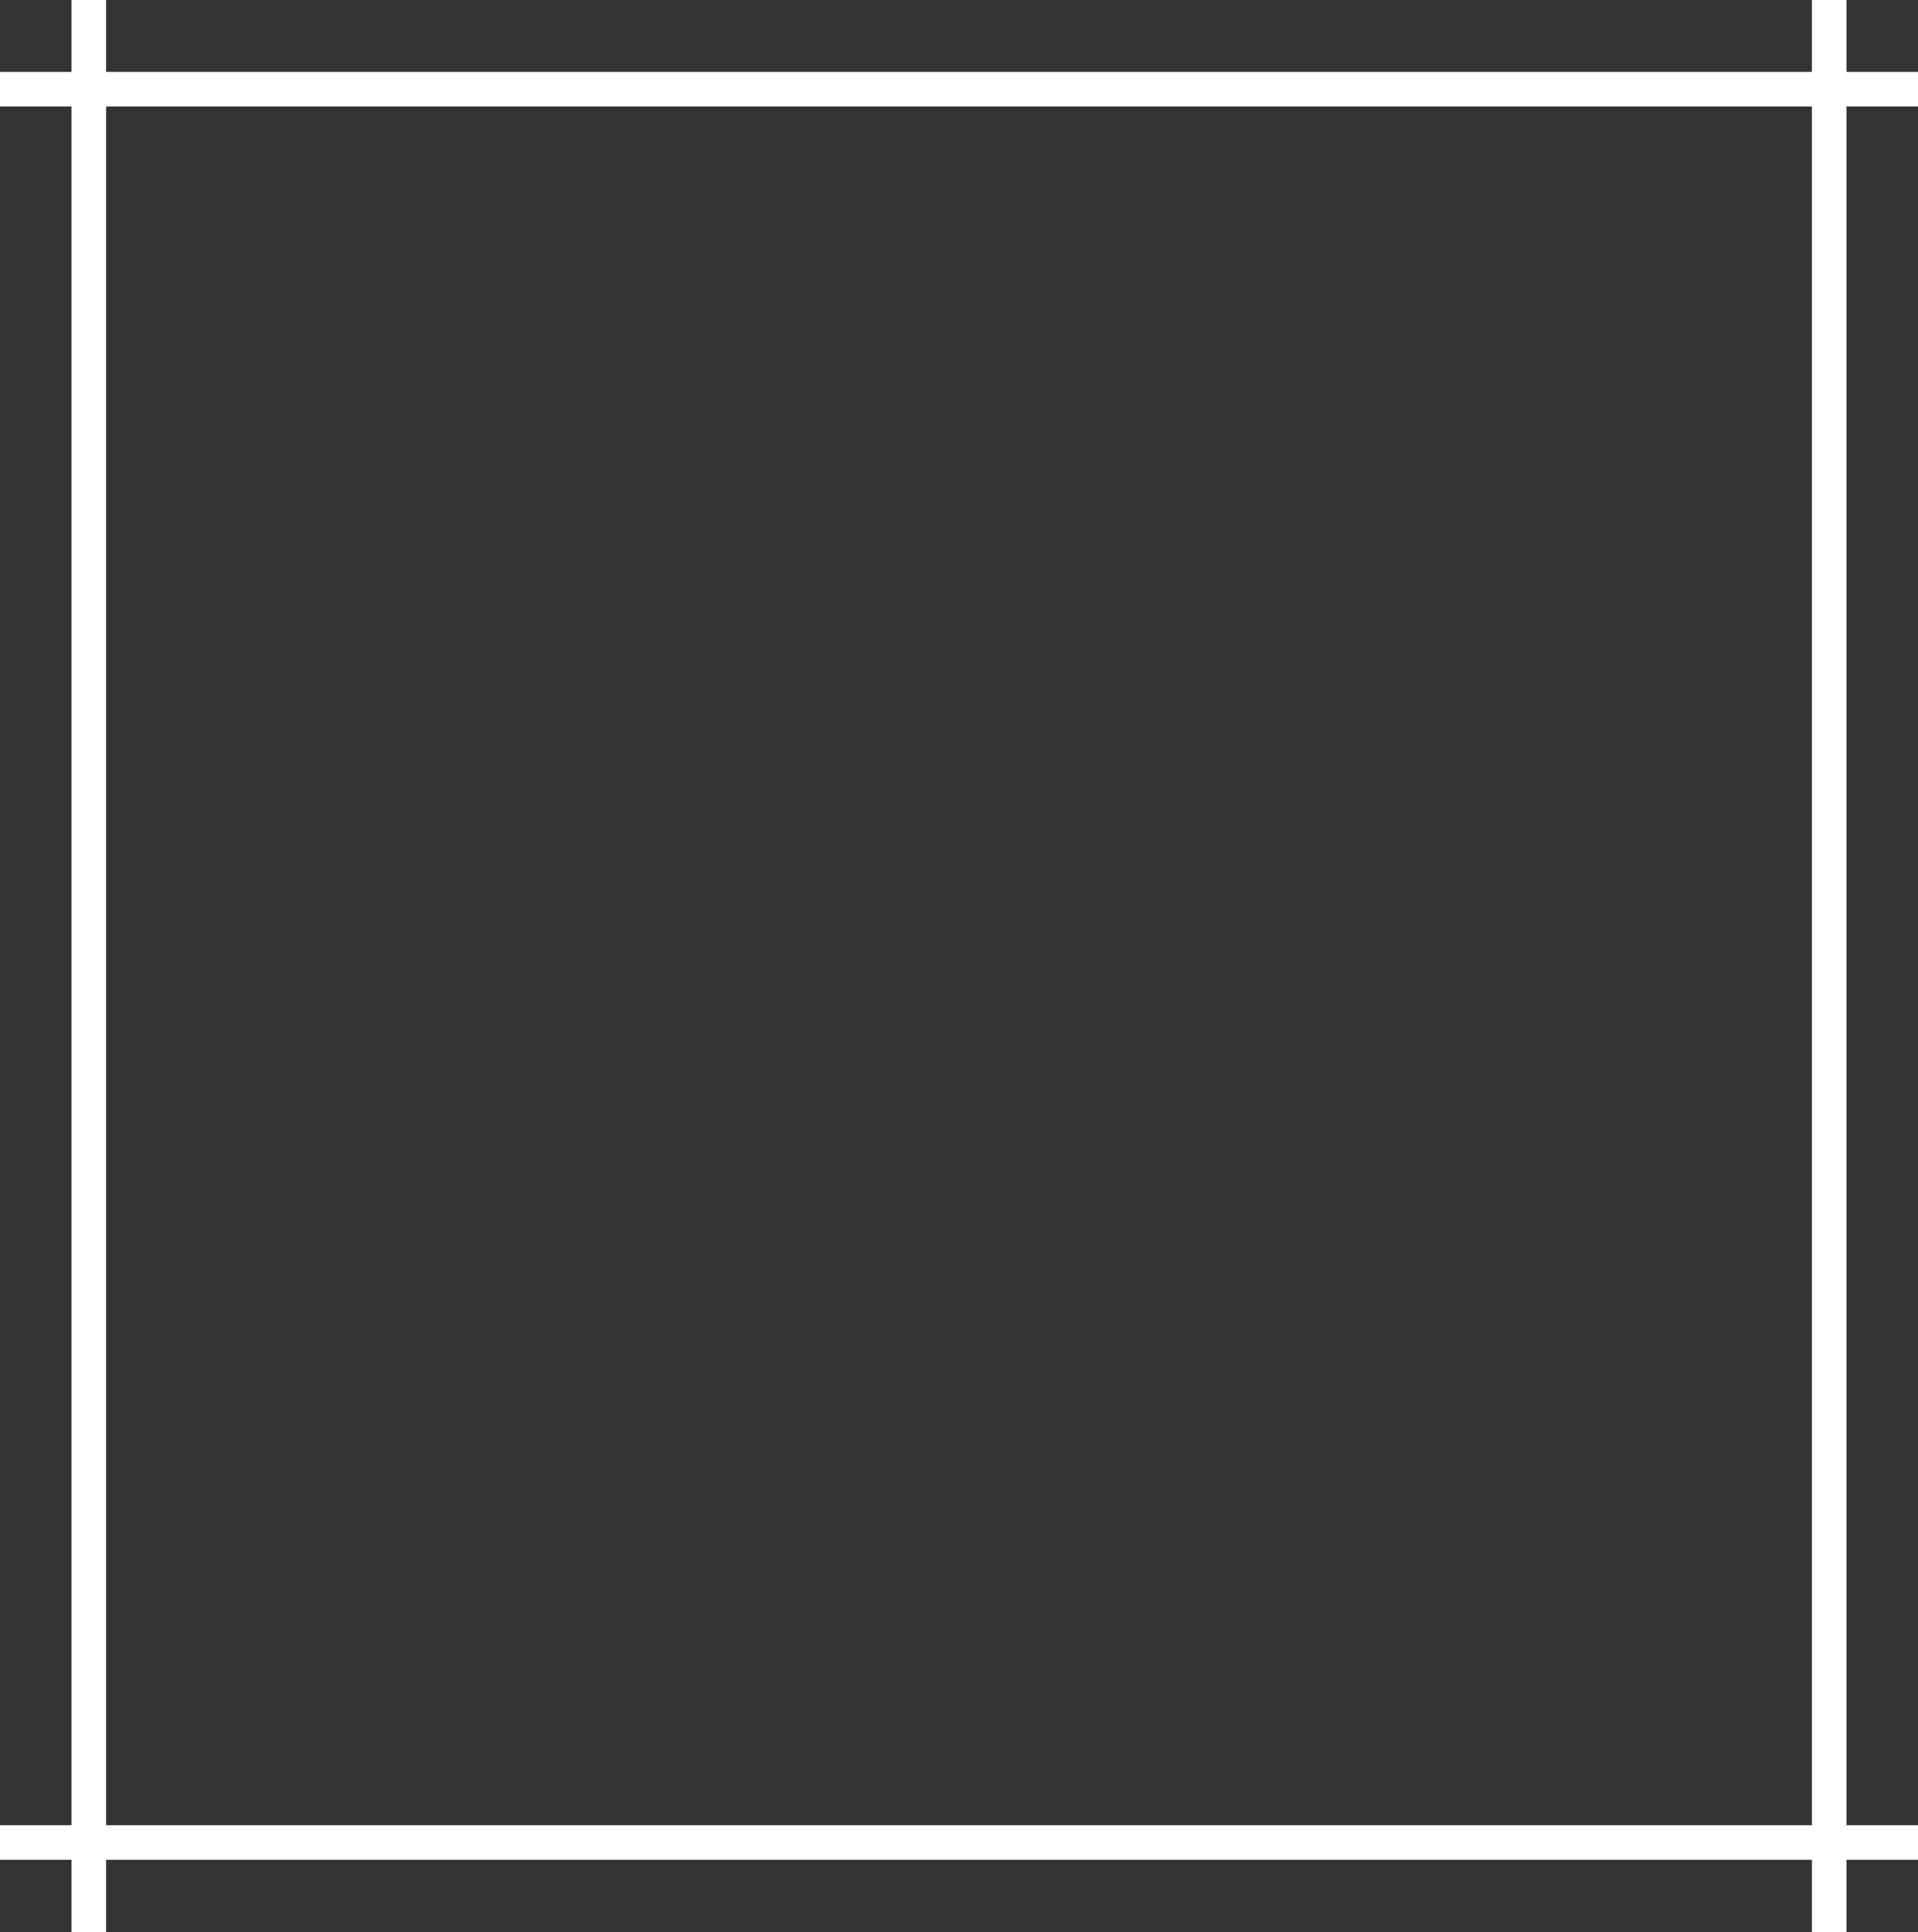 <?xml version="1.0" encoding="UTF-8"?><svg id="b" xmlns="http://www.w3.org/2000/svg" viewBox="0 0 55.5 55.9"><rect x="0" y="0" width="55.5" height="55.9" fill="#333333" stroke="none"/><defs><style>.d{fill:none;stroke:#fff;stroke-miterlimit:10;}</style></defs><g id="c"><line class="d" x1="2.57" x2="2.57" y2="55.9"/><line class="d" x1="52.93" x2="52.93" y2="55.9"/><line class="d" x1="55.5" y1="2.58" x2="0" y2="2.58"/><line class="d" x1="55.5" y1="53.31" x2="0" y2="53.31"/></g></svg>
